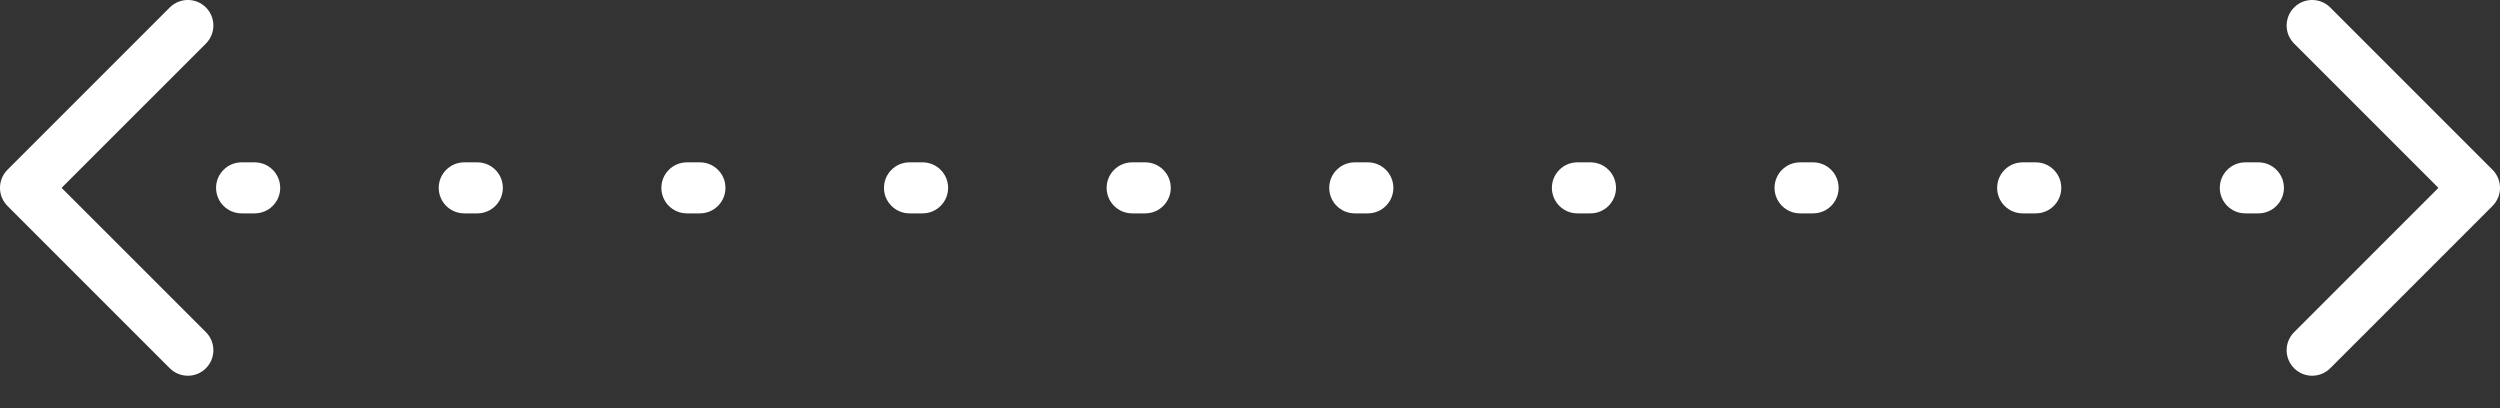 <svg width="49" height="8" viewBox="0 0 49 8" fill="none" xmlns="http://www.w3.org/2000/svg">
<rect x="0" y="0" width="49" height="8" fill="#333333" stroke="none"/>
<path d="M0.146 3.328C-0.049 3.524 -0.049 3.84 0.146 4.036L3.328 7.218C3.524 7.413 3.84 7.413 4.036 7.218C4.231 7.022 4.231 6.706 4.036 6.51L1.207 3.682L4.036 0.854C4.231 0.658 4.231 0.342 4.036 0.146C3.84 -0.049 3.524 -0.049 3.328 0.146L0.146 3.328ZM48.854 4.036C49.049 3.84 49.049 3.524 48.854 3.328L45.672 0.146C45.476 -0.049 45.16 -0.049 44.965 0.146C44.769 0.342 44.769 0.658 44.965 0.854L47.793 3.682L44.965 6.51C44.769 6.706 44.769 7.022 44.965 7.218C45.16 7.413 45.476 7.413 45.672 7.218L48.854 4.036ZM0.628 4.182C0.904 4.182 1.128 3.958 1.128 3.682C1.128 3.406 0.904 3.182 0.628 3.182V3.682V4.182ZM4.735 3.182C4.459 3.182 4.235 3.406 4.235 3.682C4.235 3.958 4.459 4.182 4.735 4.182V3.682V3.182ZM4.992 4.182C5.268 4.182 5.492 3.958 5.492 3.682C5.492 3.406 5.268 3.182 4.992 3.182V3.682V4.182ZM9.099 3.182C8.823 3.182 8.599 3.406 8.599 3.682C8.599 3.958 8.823 4.182 9.099 4.182V3.682V3.182ZM9.356 4.182C9.632 4.182 9.856 3.958 9.856 3.682C9.856 3.406 9.632 3.182 9.356 3.182V3.682V4.182ZM13.463 3.182C13.186 3.182 12.963 3.406 12.963 3.682C12.963 3.958 13.186 4.182 13.463 4.182V3.682V3.182ZM13.719 4.182C13.995 4.182 14.219 3.958 14.219 3.682C14.219 3.406 13.995 3.182 13.719 3.182V3.682V4.182ZM17.826 3.182C17.55 3.182 17.326 3.406 17.326 3.682C17.326 3.958 17.55 4.182 17.826 4.182V3.682V3.182ZM18.083 4.182C18.359 4.182 18.583 3.958 18.583 3.682C18.583 3.406 18.359 3.182 18.083 3.182V3.682V4.182ZM22.19 3.182C21.914 3.182 21.69 3.406 21.69 3.682C21.69 3.958 21.914 4.182 22.19 4.182V3.682V3.182ZM22.447 4.182C22.723 4.182 22.947 3.958 22.947 3.682C22.947 3.406 22.723 3.182 22.447 3.182V3.682V4.182ZM26.553 3.182C26.277 3.182 26.053 3.406 26.053 3.682C26.053 3.958 26.277 4.182 26.553 4.182V3.682V3.182ZM26.81 4.182C27.086 4.182 27.31 3.958 27.31 3.682C27.31 3.406 27.086 3.182 26.81 3.182V3.682V4.182ZM30.917 3.182C30.641 3.182 30.417 3.406 30.417 3.682C30.417 3.958 30.641 4.182 30.917 4.182V3.682V3.182ZM31.174 4.182C31.45 4.182 31.674 3.958 31.674 3.682C31.674 3.406 31.45 3.182 31.174 3.182V3.682V4.182ZM35.281 3.182C35.005 3.182 34.781 3.406 34.781 3.682C34.781 3.958 35.005 4.182 35.281 4.182V3.682V3.182ZM35.537 4.182C35.814 4.182 36.037 3.958 36.037 3.682C36.037 3.406 35.814 3.182 35.537 3.182V3.682V4.182ZM39.644 3.182C39.368 3.182 39.144 3.406 39.144 3.682C39.144 3.958 39.368 4.182 39.644 4.182V3.682V3.182ZM39.901 4.182C40.177 4.182 40.401 3.958 40.401 3.682C40.401 3.406 40.177 3.182 39.901 3.182V3.682V4.182ZM44.008 3.182C43.732 3.182 43.508 3.406 43.508 3.682C43.508 3.958 43.732 4.182 44.008 4.182V3.682V3.182ZM44.265 4.182C44.541 4.182 44.765 3.958 44.765 3.682C44.765 3.406 44.541 3.182 44.265 3.182V3.682V4.182ZM48.372 3.182C48.096 3.182 47.872 3.406 47.872 3.682C47.872 3.958 48.096 4.182 48.372 4.182V3.682V3.182ZM0.5 3.682V4.182H0.628V3.682V3.182H0.5V3.682ZM4.735 3.682V4.182H4.992V3.682V3.182H4.735V3.682ZM9.099 3.682V4.182H9.356V3.682V3.182H9.099V3.682ZM13.463 3.682V4.182H13.719V3.682V3.182H13.463V3.682ZM17.826 3.682V4.182H18.083V3.682V3.182H17.826V3.682ZM22.19 3.682V4.182H22.447V3.682V3.182H22.19V3.682ZM26.553 3.682V4.182H26.81V3.682V3.182H26.553V3.682ZM30.917 3.682V4.182H31.174V3.682V3.182H30.917V3.682ZM35.281 3.682V4.182H35.537V3.682V3.182H35.281V3.682ZM39.644 3.682V4.182H39.901V3.682V3.182H39.644V3.682ZM44.008 3.682V4.182H44.265V3.682V3.182H44.008V3.682ZM48.372 3.682V4.182H48.5V3.682V3.182H48.372V3.682Z" fill="white"/>
</svg>

